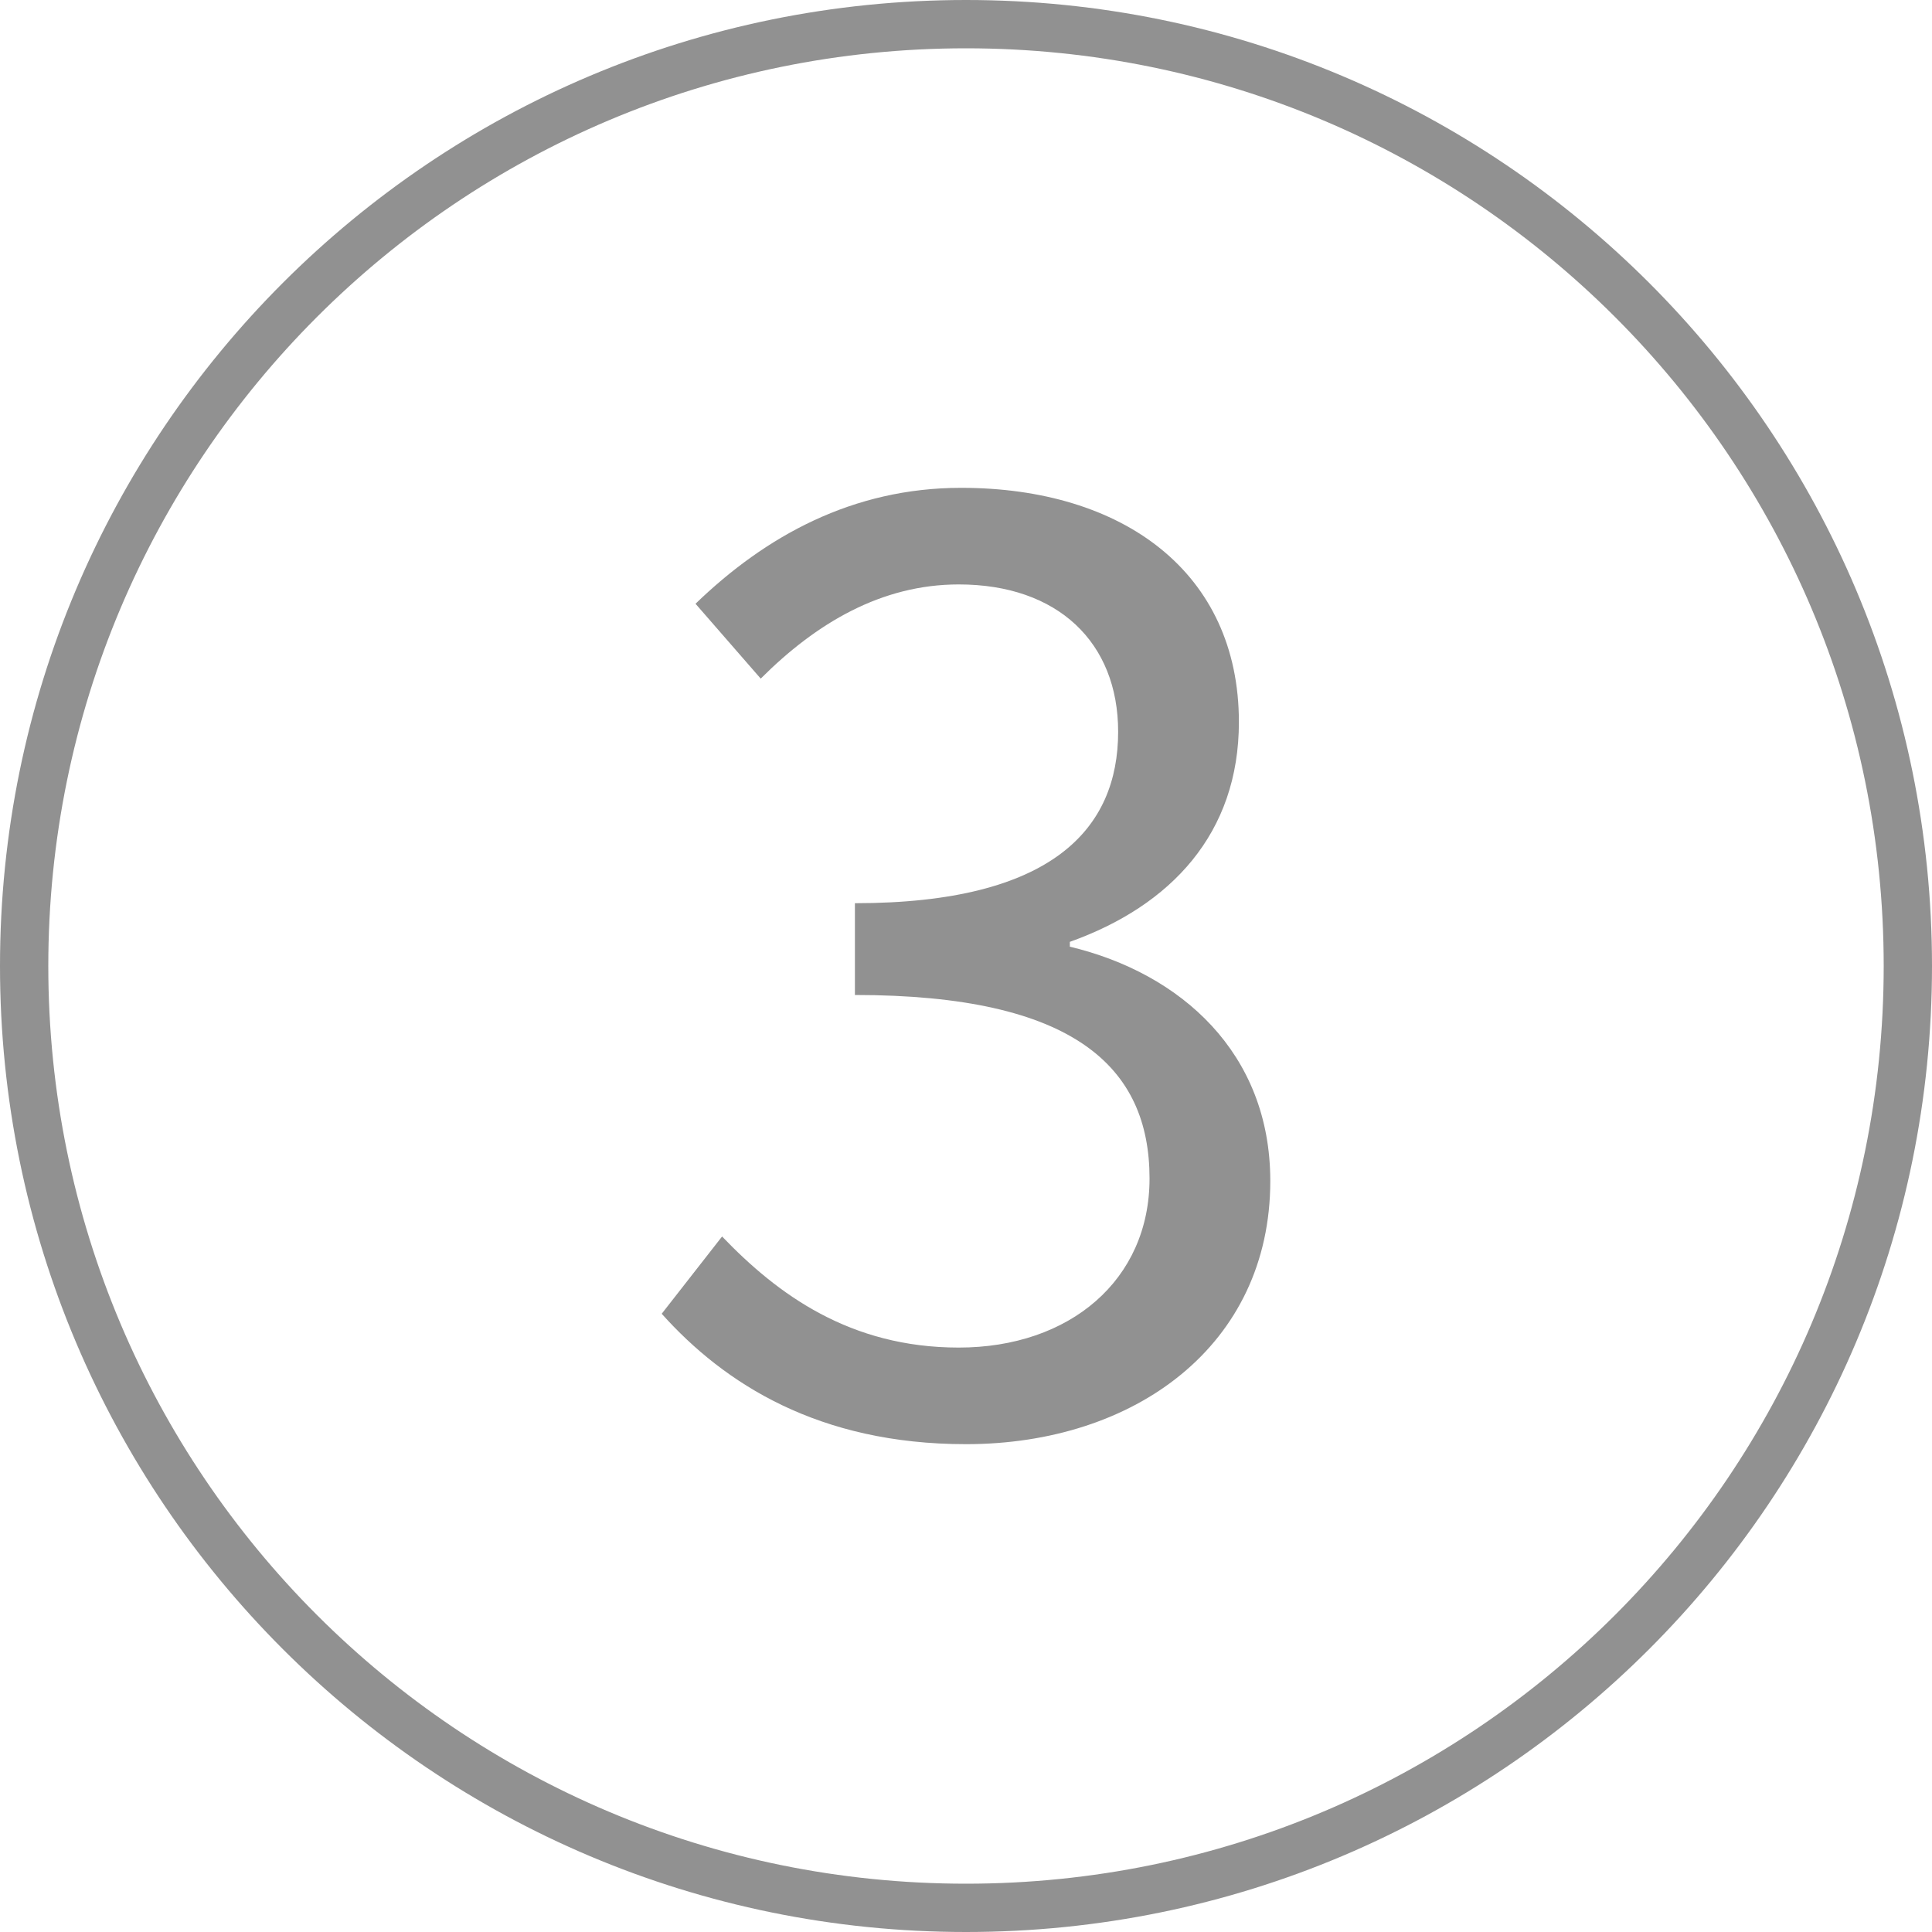 <?xml version="1.0" encoding="utf-8"?>
<svg xmlns="http://www.w3.org/2000/svg" xmlns:xlink="http://www.w3.org/1999/xlink" version="1.1" id="Ebene_1" x="0px" y="0px" viewBox="0 0 80 80" style="enable-background:new 0 0 80 80;" xml:space="preserve" width="60" height="60">
<style type="text/css">
	.st0{fill:#919191;}
</style>
<g>
	<g>
		<g>
			<path class="st0" d="M40,80C17.9,80,0,62.1,0,40C0,17.9,17.9,0,40,0c22.1,0,40,17.9,40,40C80,62.1,62.1,80,40,80z M40,2     C19,2,2,19,2,40C2,61,19,78,40,78C61,78,78,61,78,40C78,19,61,2,40,2z"/>
		</g>
	</g>
	<g>
		<path class="st0" d="M27.4,54.4l2.5-3.2c2.3,2.4,5.3,4.6,9.8,4.6c4.6,0,7.9-2.8,7.9-7c0-4.6-3.1-7.6-12.2-7.6v-3.8    c8.2,0,10.9-3.1,10.9-7.1c0-3.7-2.5-6.1-6.6-6.1c-3.2,0-5.9,1.6-8.2,3.9L28.8,25c2.9-2.8,6.5-4.8,11-4.8c6.7,0,11.5,3.5,11.5,9.7    c0,4.6-2.8,7.6-7,9.1v0.2c4.6,1.1,8.3,4.4,8.3,9.7c0,6.8-5.6,10.9-12.6,10.9C33.9,59.8,30,57.3,27.4,54.4z"/>
	</g>
</g>
</svg>
